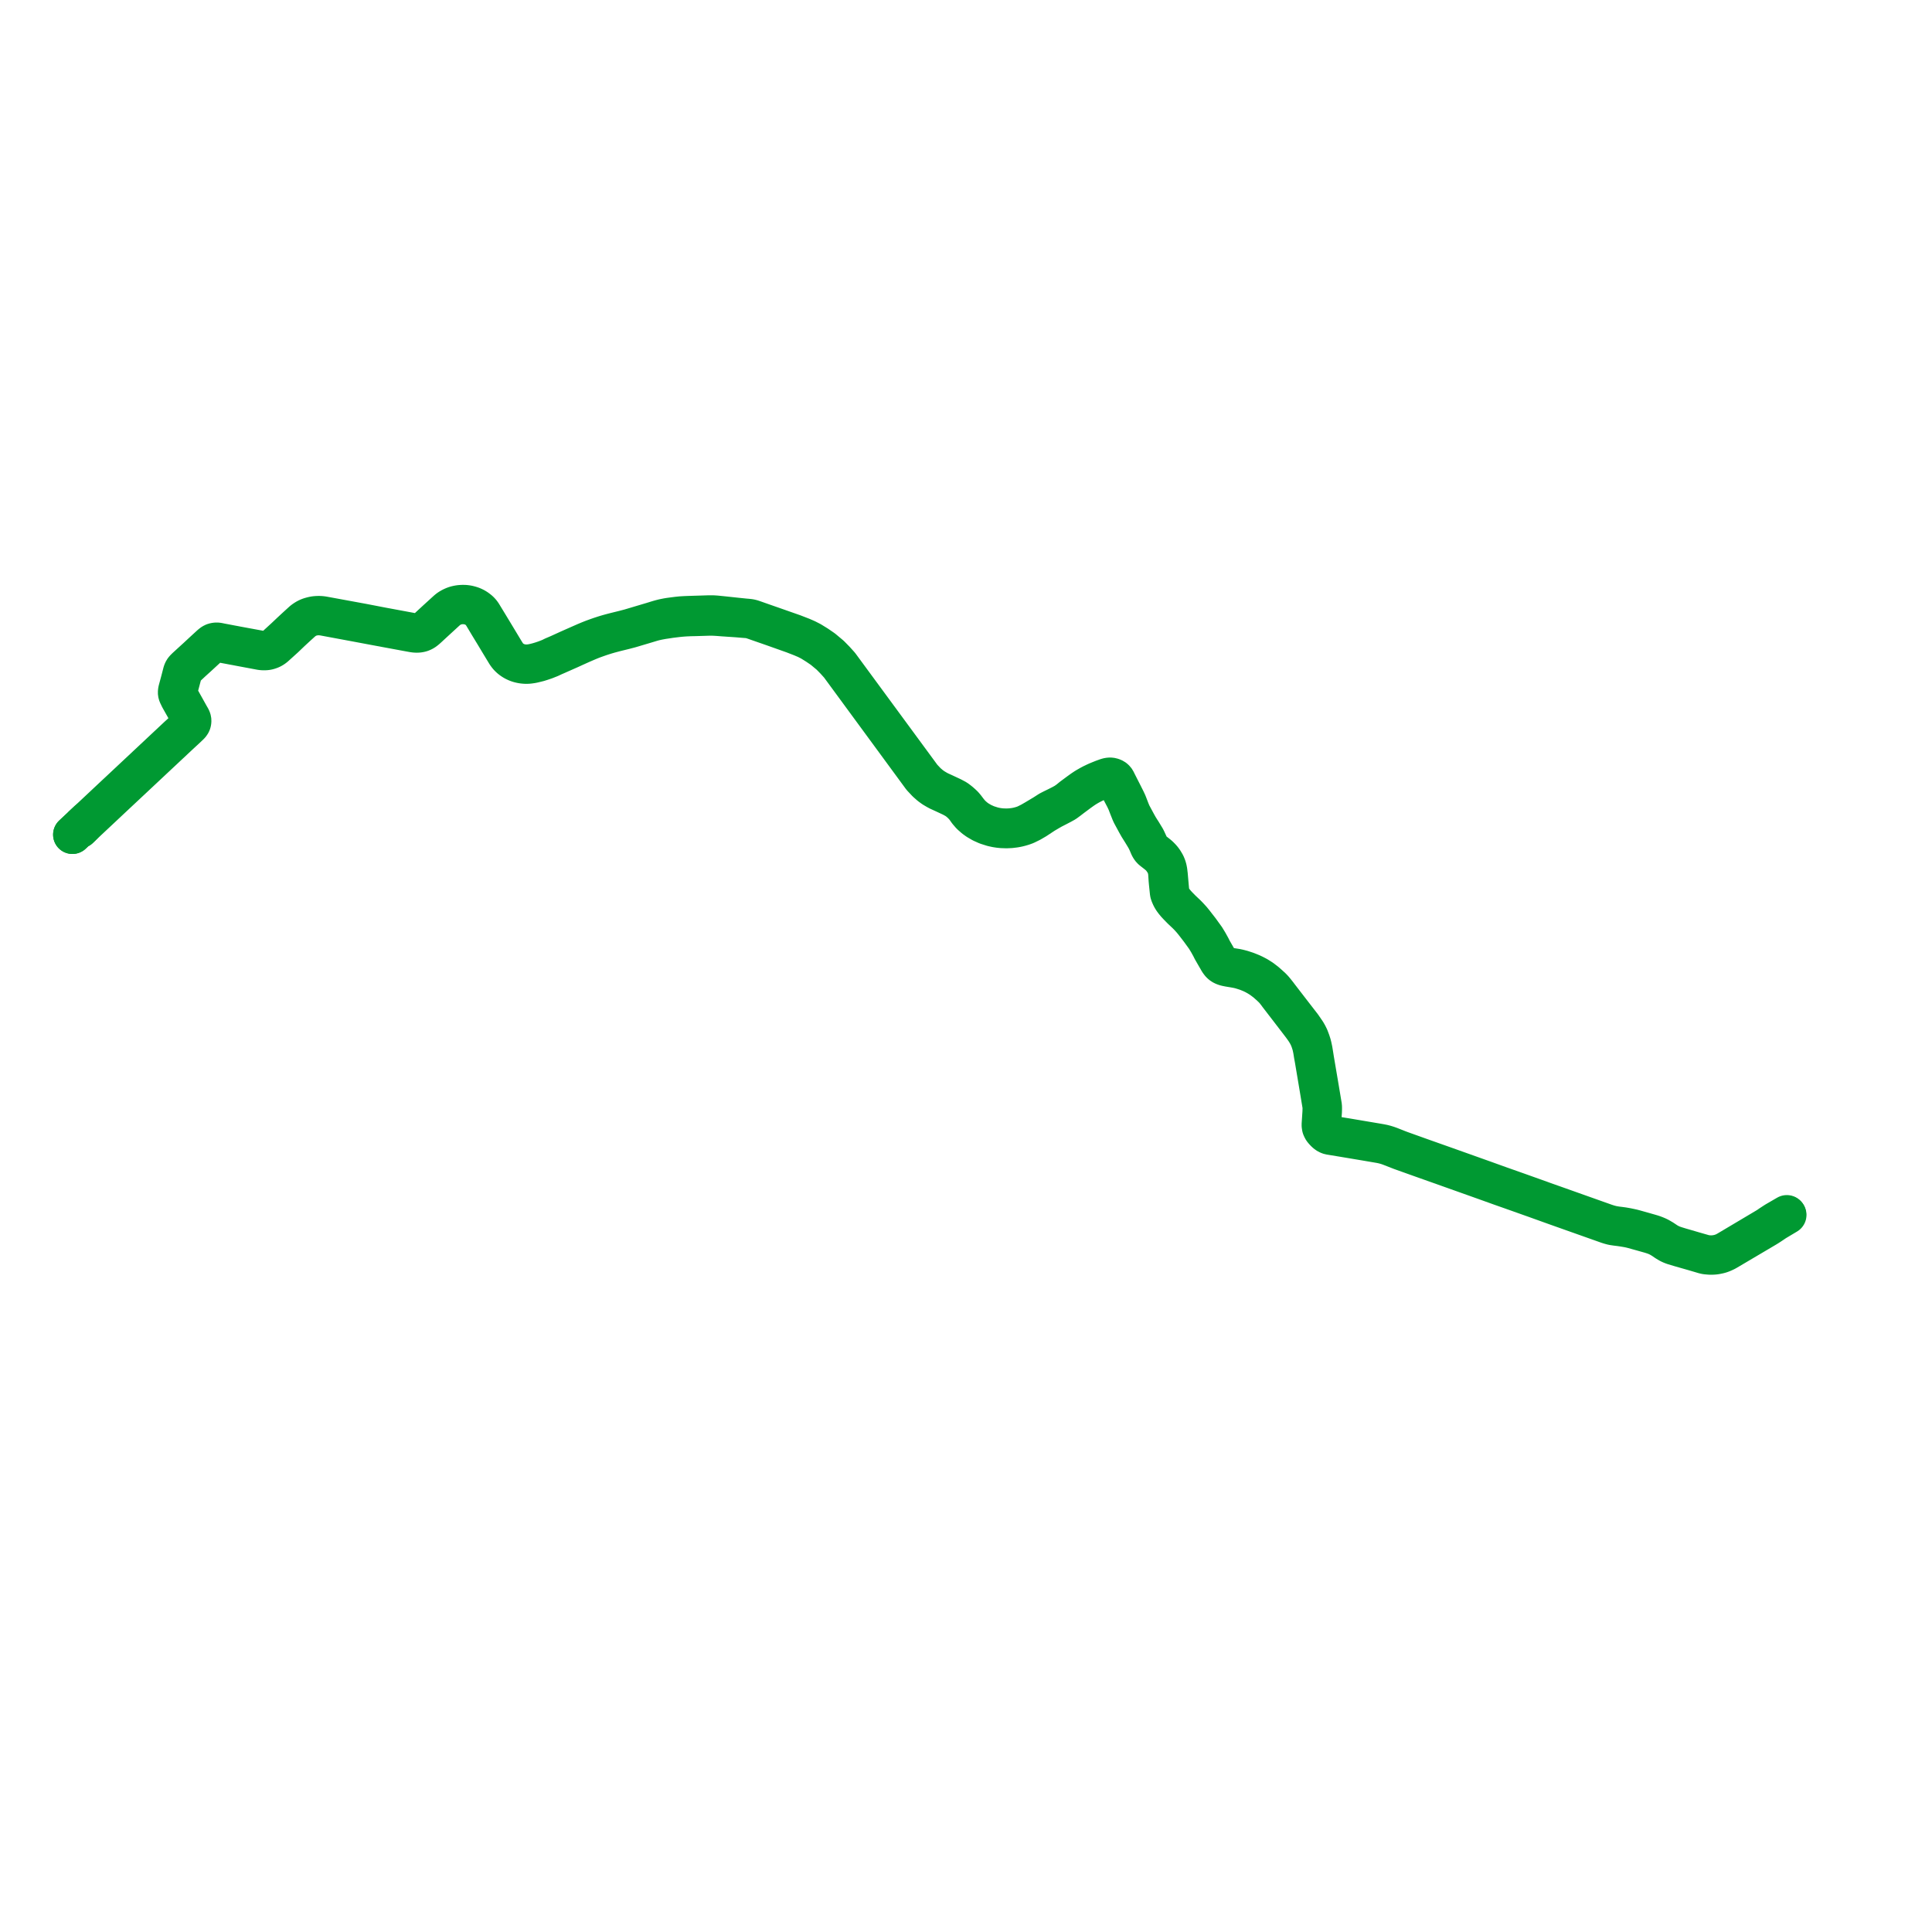     
<svg width="533.538" height="533.538" version="1.1"
     xmlns="http://www.w3.org/2000/svg">

  <title>Plan de ligne</title>
  <desc>Du 2013-11-30 au 2017-04-27</desc>

<path d='M 493.447 335.367 L 490.282 337.204 L 489.82 337.502 L 488.852 338.132 L 488.256 338.551 L 487.596 338.955 L 482.935 341.726 L 476.937 345.291 L 476.498 345.532 L 476.032 345.759 L 475.562 345.945 L 475.263 346.049 L 475.091 346.108 L 474.666 346.229 L 474.235 346.317 L 473.843 346.389 L 473.619 346.426 L 473.248 346.46 L 472.806 346.483 L 472.253 346.484 L 471.749 346.455 L 471.309 346.41 L 470.858 346.331 L 470.45 346.228 L 470.132 346.137 L 469.981 346.094 L 469.83 346.051 L 467.729 345.449 L 465.732 344.865 L 465.612 344.83 L 465.442 344.78 L 463.981 344.359 L 462.829 344.003 L 462.331 343.836 L 461.871 343.664 L 461.539 343.522 L 461.363 343.446 L 460.906 343.211 L 460.355 342.893 L 459.243 342.15 L 458.554 341.745 L 458.213 341.554 L 457.804 341.355 L 457.272 341.131 L 456.71 340.915 L 456.234 340.756 L 455.695 340.598 L 453.62 340.006 L 451.515 339.416 L 450.875 339.245 L 450.1 339.075 L 449.352 338.92 L 448.243 338.724 L 447.37 338.605 L 446.446 338.493 L 445.814 338.389 L 445.191 338.272 L 444.823 338.18 L 444.662 338.14 L 444.573 338.118 L 444.478 338.09 L 444.316 338.041 L 443.942 337.929 L 443.358 337.736 L 441.823 337.191 L 436.42 335.272 L 436.228 335.205 L 436.036 335.136 L 430.454 333.153 L 430.299 333.098 L 430.143 333.043 L 429.507 332.817 L 428.642 332.511 L 428.497 332.46 L 428.353 332.409 L 425.907 331.543 L 425.375 331.339 L 424.937 331.184 L 424.793 331.132 L 424.649 331.081 L 423.318 330.61 L 421.133 329.83 L 419.212 329.144 L 418.879 329.027 L 418.742 328.978 L 418.711 328.968 L 418.464 328.88 L 417.997 328.716 L 417.703 328.611 L 417.359 328.488 L 416.043 328.026 L 415.652 327.888 L 414.991 327.654 L 414.899 327.622 L 414.703 327.552 L 414.495 327.48 L 412.234 326.669 L 410.326 325.98 L 410.02 325.869 L 407.487 324.967 L 405.924 324.41 L 405.74 324.345 L 405.555 324.279 L 399.048 321.961 L 398.908 321.912 L 398.769 321.863 L 393.928 320.149 L 393.763 320.091 L 393.597 320.032 L 393.041 319.835 L 392.692 319.711 L 392.426 319.618 L 392.01 319.469 L 391.798 319.393 L 391.588 319.317 L 386.917 317.643 L 386.272 317.401 L 383.898 316.463 L 383.258 316.236 L 382.595 316.031 L 381.947 315.864 L 381.285 315.732 L 380.381 315.573 L 379.344 315.398 L 378.94 315.33 L 378.793 315.305 L 377.873 315.149 L 377.179 315.033 L 376.949 314.994 L 373.302 314.378 L 371.764 314.118 L 371.415 314.059 L 371.175 314.025 L 370.926 313.984 L 370.437 313.902 L 367.211 313.382 L 367.05 313.332 L 366.898 313.273 L 366.664 313.166 L 366.43 313.016 L 366.158 312.788 L 366.1 312.732 L 365.867 312.506 L 365.577 312.178 L 365.386 311.917 L 365.339 311.843 L 365.239 311.665 L 365.149 311.428 L 365.085 311.189 L 365.041 311.018 L 365.014 310.787 L 364.993 310.608 L 365.253 306.99 L 365.275 306.111 L 365.26 305.492 L 364.371 300.182 L 363.722 296.359 L 363.3 293.868 L 363.079 292.568 L 362.885 291.334 L 362.687 290.106 L 362.627 289.8 L 362.425 288.863 L 362.275 288.293 L 362.041 287.575 L 361.621 286.456 L 361.223 285.653 L 360.842 284.995 L 359.687 283.307 L 359.311 282.822 L 356.122 278.697 L 353.241 274.957 L 353.166 274.86 L 352.978 274.6 L 352.523 274.027 L 352.231 273.657 L 351.802 273.143 L 351.322 272.637 L 350.522 271.908 L 349.658 271.143 L 348.503 270.257 L 347.72 269.76 L 347.325 269.513 L 346.756 269.212 L 346.387 269.018 L 345.715 268.701 L 345.018 268.416 L 344.355 268.153 L 343.018 267.715 L 342.176 267.495 L 341.84 267.417 L 341.468 267.34 L 340.572 267.196 L 339.559 267.034 L 338.824 266.895 L 338.502 266.821 L 338.154 266.693 L 337.885 266.574 L 337.6 266.413 L 337.375 266.251 L 337.192 266.064 L 337.013 265.857 L 336.688 265.398 L 336.327 264.779 L 336.061 264.352 L 334.884 262.302 L 334.504 261.546 L 334.122 260.854 L 333.777 260.229 L 333.024 258.989 L 331.704 257.161 L 331.436 256.79 L 330.433 255.503 L 329.79 254.669 L 329.139 253.876 L 328.363 253.031 L 327.813 252.465 L 326.412 251.138 L 326.095 250.814 L 325.385 250.092 L 324.861 249.525 L 324.387 248.952 L 324.048 248.498 L 323.761 248.045 L 323.522 247.592 L 323.342 247.185 L 323.2 246.826 L 323.147 246.619 L 323.114 246.445 L 322.872 243.773 L 322.667 241.422 L 322.647 241.332 L 322.563 240.59 L 322.44 239.928 L 322.241 239.253 L 321.968 238.595 L 321.484 237.779 L 321.148 237.302 L 320.744 236.832 L 320.272 236.349 L 319.927 236.041 L 319.238 235.496 L 318.444 234.899 L 318.276 234.757 L 318.132 234.611 L 317.934 234.378 L 317.753 234.126 L 317.556 233.755 L 316.689 231.879 L 316.444 231.398 L 315.382 229.651 L 315.109 229.242 L 314.532 228.316 L 313.975 227.318 L 313.285 226.036 L 312.593 224.753 L 312.36 224.203 L 312.267 223.983 L 312.233 223.903 L 312.158 223.711 L 312.03 223.378 L 311.572 222.191 L 311.37 221.681 L 310.967 220.818 L 310.107 219.112 L 309.14 217.213 L 308.909 216.759 L 308.781 216.507 L 308.619 216.184 L 308.558 216.067 L 308.249 215.436 L 308.102 215.228 L 307.896 215.022 L 307.784 214.931 L 307.672 214.851 L 307.468 214.751 L 307.222 214.655 L 307.02 214.59 L 306.77 214.549 L 306.588 214.538 L 306.37 214.544 L 306.108 214.575 L 305.831 214.638 L 305.528 214.73 L 304.497 215.102 L 303.667 215.436 L 302.84 215.779 L 302.389 215.987 L 302.074 216.141 L 301.541 216.394 L 300.894 216.739 L 300.315 217.072 L 299.991 217.257 L 299.592 217.5 L 298.932 217.94 L 297.885 218.693 L 297.311 219.118 L 295.967 220.114 L 295.049 220.867 L 294.65 221.152 L 294.069 221.558 L 293.054 222.113 L 292.935 222.173 L 292.746 222.269 L 291.787 222.755 L 290.504 223.381 L 289.69 223.801 L 288.238 224.733 L 285.887 226.139 L 284.537 226.919 L 283.136 227.616 L 282.383 227.888 L 281.68 228.098 L 281.159 228.23 L 280.784 228.312 L 280.155 228.426 L 279.093 228.555 L 277.946 228.609 L 276.651 228.563 L 275.897 228.483 L 275.151 228.366 L 274.192 228.156 L 272.615 227.654 L 271.29 227.061 L 270.097 226.364 L 269.311 225.801 L 268.288 224.903 L 267.535 224.024 L 266.659 222.873 L 266.206 222.339 L 265.691 221.852 L 265.181 221.4 L 264.71 221.03 L 264.17 220.625 L 263.017 220.006 L 261.122 219.12 L 259.274 218.268 L 258.727 217.959 L 257.859 217.441 L 257.023 216.836 L 256.043 215.991 L 254.725 214.589 L 253.118 212.401 L 251.791 210.597 L 237.542 191.212 L 231.962 183.621 L 230.728 182.253 L 229.386 180.888 L 227.766 179.53 L 227.337 179.171 L 225.734 178.07 L 224.019 177.014 L 222.785 176.382 L 221.485 175.817 L 220.565 175.461 L 219.141 174.91 L 213.608 172.969 L 213.495 172.929 L 211.167 172.118 L 208.892 171.317 L 208.135 171.051 L 207.681 170.902 L 207.426 170.838 L 207.133 170.769 L 206.853 170.729 L 206.292 170.669 L 205.79 170.629 L 203.512 170.395 L 201.105 170.136 L 200.549 170.077 L 199.801 169.997 L 198.467 169.862 L 197.717 169.788 L 197.02 169.742 L 196.326 169.733 L 195.517 169.74 L 193.725 169.798 L 191.898 169.853 L 190.196 169.906 L 189.315 169.942 L 188.587 169.981 L 188.028 170.017 L 187.091 170.114 L 185.942 170.26 L 184.841 170.409 L 184.277 170.502 L 183.199 170.719 L 182.626 170.862 L 181.943 171.05 L 181.295 171.243 L 180.753 171.413 L 180.047 171.63 L 179.814 171.699 L 177.3 172.446 L 175.192 173.076 L 174.964 173.144 L 173.898 173.459 L 173.333 173.608 L 172.471 173.834 L 171.676 174.032 L 169.916 174.467 L 169.052 174.69 L 168.256 174.904 L 167.359 175.162 L 166.669 175.375 L 165.68 175.7 L 165.008 175.933 L 164.39 176.157 L 163.812 176.364 L 163.276 176.571 L 162.458 176.901 L 161.644 177.245 L 160.368 177.805 L 158.755 178.517 L 157.061 179.268 L 154.324 180.515 L 154.051 180.632 L 153.858 180.72 L 152.813 181.163 L 152.659 181.235 L 152.05 181.539 L 151.737 181.673 L 151.594 181.734 L 150.481 182.162 L 149.442 182.512 L 148.563 182.774 L 147.848 182.963 L 147.589 183.022 L 147.335 183.079 L 146.741 183.196 L 146.213 183.268 L 145.632 183.313 L 145.159 183.317 L 144.622 183.279 L 144.207 183.22 L 143.756 183.128 L 143.348 183.026 L 142.985 182.909 L 142.604 182.751 L 142.215 182.571 L 141.891 182.393 L 141.441 182.106 L 141.049 181.802 L 140.762 181.539 L 140.534 181.31 L 140.291 181.027 L 140.086 180.763 L 139.895 180.486 L 139.309 179.545 L 138.637 178.427 L 138.143 177.606 L 136.715 175.237 L 135.109 172.583 L 133.404 169.781 L 133.218 169.479 L 133.013 169.19 L 132.8 168.935 L 132.551 168.67 L 132.305 168.447 L 132.05 168.249 L 131.784 168.044 L 131.442 167.82 L 131.092 167.621 L 130.766 167.463 L 130.428 167.32 L 130.076 167.2 L 129.826 167.125 L 129.55 167.054 L 129.307 166.99 L 128.975 166.934 L 128.711 166.9 L 128.441 166.868 L 128.198 166.858 L 127.741 166.851 L 127.15 166.884 L 126.747 166.932 L 126.376 167.002 L 126.064 167.07 L 125.715 167.164 L 125.324 167.307 L 124.952 167.464 L 124.626 167.622 L 124.297 167.808 L 123.965 168.005 L 123.664 168.234 L 123.348 168.498 L 122.717 169.073 L 120.627 170.979 L 119.278 172.222 L 118.114 173.304 L 117.766 173.599 L 117.669 173.682 L 117.533 173.8 L 117.286 173.991 L 117.003 174.181 L 116.739 174.335 L 116.517 174.439 L 116.287 174.525 L 115.981 174.614 L 115.705 174.676 L 115.444 174.702 L 115.187 174.714 L 114.952 174.71 L 114.669 174.699 L 114.293 174.663 L 113.755 174.58 L 112.792 174.397 L 111.964 174.243 L 110.64 173.997 L 106.531 173.235 L 105.603 173.063 L 105.335 173.013 L 102.953 172.552 L 100.55 172.089 L 100.226 172.026 L 98.609 171.729 L 96.309 171.306 L 89.676 170.088 L 89.171 169.996 L 88.681 169.938 L 88.222 169.91 L 87.901 169.91 L 87.383 169.931 L 87.009 169.967 L 86.771 170.002 L 86.602 170.034 L 86.509 170.053 L 86.366 170.084 L 85.946 170.19 L 85.49 170.322 L 85.064 170.489 L 84.619 170.703 L 84.281 170.904 L 84.051 171.055 L 83.742 171.269 L 83.461 171.498 L 82.059 172.776 L 81.829 172.986 L 80.225 174.472 L 78.52 176.086 L 78.377 176.215 L 78.256 176.325 L 75.932 178.456 L 75.547 178.751 L 75.293 178.92 L 75.027 179.073 L 74.756 179.201 L 74.401 179.333 L 73.955 179.452 L 73.496 179.53 L 73.043 179.555 L 72.563 179.55 L 72.052 179.501 L 65.391 178.274 L 64.653 178.13 L 64.128 178.036 L 63.769 177.968 L 63.05 177.83 L 62.423 177.71 L 60.974 177.437 L 60.359 177.308 L 60.021 177.26 L 59.857 177.249 L 59.648 177.261 L 59.51 177.274 L 59.309 177.308 L 59.106 177.357 L 58.966 177.406 L 58.83 177.463 L 58.723 177.525 L 58.623 177.581 L 58.431 177.713 L 58.278 177.838 L 58.085 177.999 L 57.933 178.137 L 56.646 179.318 L 56.042 179.872 L 54.588 181.224 L 54.489 181.32 L 52.924 182.746 L 51.341 184.196 L 50.989 184.542 L 50.832 184.708 L 50.7 184.871 L 50.587 185.031 L 50.498 185.202 L 50.446 185.321 L 50.378 185.485 L 50.307 185.703 L 49.72 187.968 L 49.22 189.822 L 49.011 190.594 L 48.977 190.775 L 48.947 191.001 L 48.935 191.245 L 48.947 191.438 L 48.99 191.644 L 49.056 191.839 L 49.139 192.017 L 49.314 192.377 L 49.473 192.715 L 49.761 193.25 L 49.843 193.387 L 50.293 194.187 L 52.32 197.787 L 52.39 197.901 L 52.585 198.267 L 52.649 198.405 L 52.699 198.543 L 52.737 198.662 L 52.775 198.808 L 52.793 198.962 L 52.802 199.109 L 52.79 199.227 L 52.777 199.322 L 52.741 199.466 L 52.712 199.571 L 52.645 199.718 L 52.571 199.869 L 52.463 200.026 L 52.31 200.203 L 49.647 202.702 L 49.18 203.124 L 49.072 203.222 L 42.287 209.579 L 41.915 209.929 L 41.684 210.145 L 41.514 210.305 L 41.319 210.487 L 41.137 210.658 L 36.319 215.173 L 35.954 215.514 L 32.464 218.786 L 32.353 218.89 L 32.215 219.013 L 28.607 222.398 L 26.845 224.051 L 26.732 224.156 L 26.609 224.273 L 26.345 224.52 L 26.104 224.746 L 25.798 225.032 L 25.493 225.317 L 24.17 226.558 L 23.889 226.821 L 22.792 228.131 L 22.619 228.299 L 21.964 228.933 L 22.619 228.299 L 22.792 228.131 L 23.889 226.821 L 22.616 228.014 L 22.462 228.186 L 20 230.493' fill='transparent' stroke='#009932' stroke-linecap='round' stroke-linejoin='round' stroke-width='10.671'/><path d='M 20 230.493 L 22.462 228.186 L 22.616 228.014 L 23.889 226.821 L 24.17 226.558 L 24.541 226.322 L 25.362 225.723 L 22.792 228.131 L 22.619 228.299 L 21.964 228.933 L 22.619 228.299 L 22.792 228.131 L 25.362 225.723 L 25.663 225.441 L 25.969 225.154 L 26.29 224.854 L 26.524 224.634 L 26.776 224.398 L 26.903 224.279 L 27.018 224.171 L 27.928 223.318 L 28.687 222.606 L 32.396 219.124 L 32.537 219 L 32.646 218.894 L 36.119 215.643 L 36.488 215.297 L 41.306 210.782 L 41.486 210.614 L 41.677 210.435 L 41.882 210.243 L 42.109 210.03 L 42.482 209.68 L 44.497 207.793 L 49.238 203.351 L 49.347 203.249 L 51.548 201.212 L 52.475 200.325 L 52.635 200.151 L 52.774 199.973 L 52.829 199.878 L 52.894 199.753 L 52.955 199.615 L 52.991 199.468 L 53.019 199.332 L 53.036 199.189 L 53.042 198.995 L 53.022 198.806 L 52.979 198.642 L 52.917 198.462 L 52.788 198.189 L 52.576 197.831 L 52.506 197.711 L 51.678 196.226 L 50.049 193.303 L 49.973 193.167 L 49.717 192.706 L 49.611 192.43 L 49.425 192.071 L 49.328 191.866 L 49.253 191.669 L 49.196 191.471 L 49.17 191.304 L 49.16 191.093 L 49.189 190.832 L 49.243 190.57 L 49.923 188.006 L 50.48 185.909 L 50.553 185.679 L 50.626 185.49 L 50.707 185.307 L 50.806 185.121 L 50.867 185.017 L 50.944 184.914 L 51.164 184.658 L 51.514 184.319 L 53.096 182.842 L 54.644 181.442 L 54.746 181.347 L 57.678 178.644 L 58.093 178.261 L 58.25 178.122 L 58.442 177.972 L 58.656 177.819 L 58.775 177.749 L 58.93 177.665 L 59.073 177.612 L 59.265 177.547 L 59.5 177.491 L 59.655 177.469 L 59.814 177.463 L 59.984 177.467 L 60.161 177.483 L 60.325 177.508 L 61.064 177.649 L 63.685 178.143 L 64.08 178.22 L 64.655 178.327 L 65.344 178.452 L 66.103 178.599 L 72.003 179.704 L 72.368 179.75 L 72.745 179.768 L 73.163 179.769 L 73.55 179.744 L 73.861 179.694 L 74.187 179.616 L 74.507 179.513 L 74.844 179.386 L 75.133 179.245 L 75.443 179.063 L 75.776 178.832 L 76.057 178.601 L 78.435 176.45 L 78.536 176.355 L 78.676 176.233 L 80.388 174.593 L 81.991 173.11 L 82.078 173.03 L 82.231 172.892 L 83.609 171.642 L 84.178 171.214 L 84.673 170.918 L 84.959 170.765 L 85.267 170.63 L 85.663 170.479 L 86.07 170.357 L 86.295 170.302 L 86.563 170.238 L 86.739 170.206 L 87.089 170.158 L 87.446 170.121 L 87.602 170.116 L 87.937 170.104 L 88.149 170.109 L 88.305 170.112 L 88.634 170.132 L 88.896 170.16 L 89.284 170.209 L 90.683 170.47 L 98.081 171.846 L 98.561 171.934 L 100.162 172.235 L 100.497 172.298 L 102.899 172.751 L 105.288 173.192 L 105.57 173.241 L 106.489 173.419 L 112.772 174.582 L 114.098 174.824 L 114.551 174.885 L 114.933 174.907 L 115.172 174.911 L 115.501 174.893 L 115.753 174.865 L 116.087 174.798 L 116.329 174.732 L 116.558 174.651 L 116.828 174.523 L 117.017 174.425 L 117.196 174.314 L 117.374 174.194 L 117.532 174.067 L 117.69 173.941 L 117.837 173.82 L 117.956 173.71 L 118.245 173.454 L 119.427 172.359 L 119.712 172.097 L 120.755 171.138 L 122.874 169.193 L 123.373 168.735 L 123.649 168.503 L 123.879 168.319 L 124.117 168.156 L 124.34 168.012 L 124.578 167.874 L 124.846 167.731 L 125.116 167.604 L 125.317 167.518 L 125.614 167.408 L 125.891 167.319 L 126.131 167.254 L 126.382 167.196 L 126.584 167.153 L 126.838 167.11 L 127.071 167.082 L 127.329 167.061 L 127.833 167.042 L 128.302 167.054 L 128.537 167.076 L 128.78 167.099 L 129.06 167.142 L 129.345 167.199 L 129.635 167.269 L 129.907 167.346 L 130.221 167.455 L 130.47 167.551 L 130.728 167.663 L 131.016 167.814 L 131.275 167.961 L 131.547 168.124 L 131.811 168.308 L 132.013 168.467 L 132.238 168.659 L 132.43 168.842 L 132.678 169.122 L 132.86 169.354 L 133.052 169.611 L 133.243 169.885 L 133.487 170.29 L 134.571 172.099 L 134.916 172.676 L 136.52 175.311 L 137.975 177.732 L 139.128 179.638 L 139.458 180.178 L 139.694 180.569 L 139.914 180.882 L 140.159 181.204 L 140.357 181.425 L 140.59 181.663 L 140.811 181.863 L 141.038 182.06 L 141.343 182.277 L 141.635 182.476 L 141.975 182.673 L 142.273 182.82 L 142.567 182.957 L 142.919 183.094 L 143.354 183.234 L 143.726 183.324 L 144.083 183.396 L 144.425 183.449 L 144.78 183.484 L 145.075 183.505 L 145.42 183.513 L 145.809 183.497 L 146.197 183.463 L 146.618 183.402 L 146.955 183.351 L 147.398 183.258 L 147.643 183.198 L 147.945 183.126 L 148.746 182.928 L 149.499 182.693 L 150.601 182.323 L 151.642 181.911 L 151.914 181.806 L 152.541 181.515 L 152.891 181.347 L 153.961 180.884 L 154.16 180.789 L 154.404 180.684 L 157.337 179.389 L 158.877 178.684 L 160.463 177.97 L 161.759 177.407 L 162.558 177.068 L 163.301 176.765 L 163.379 176.734 L 163.871 176.545 L 164.479 176.326 L 165.068 176.115 L 165.837 175.849 L 166.709 175.565 L 167.487 175.323 L 168.358 175.073 L 169.145 174.861 L 169.968 174.644 L 171.729 174.209 L 172.528 174.013 L 173.37 173.792 L 173.958 173.639 L 175.017 173.328 L 175.26 173.252 L 177.379 172.625 L 179.897 171.868 L 180.11 171.803 L 180.82 171.613 L 181.764 171.405 L 183.011 171.174 L 184.145 171.008 L 185.183 170.849 L 187.14 170.61 L 188.055 170.517 L 188.71 170.466 L 189.386 170.42 L 190.599 170.365 L 191.919 170.339 L 193.472 170.292 L 195.802 170.22 L 196.309 170.217 L 196.869 170.224 L 197.524 170.253 L 198.428 170.31 L 199.752 170.415 L 200.527 170.463 L 201.044 170.501 L 202.251 170.581 L 203.491 170.666 L 205.77 170.855 L 206.247 170.886 L 206.826 170.949 L 207.1 170.996 L 207.355 171.053 L 207.591 171.128 L 208.023 171.265 L 210.341 172.074 L 211.044 172.319 L 213.377 173.13 L 213.495 173.172 L 217.083 174.445 L 219.04 175.14 L 220.94 175.876 L 221.31 176.019 L 222.662 176.596 L 223.868 177.211 L 225.552 178.261 L 227.13 179.333 L 227.31 179.482 L 229.154 181.019 L 230.499 182.392 L 231.723 183.749 L 232.815 185.236 L 248.444 206.525 L 254.468 214.732 L 255.782 216.133 L 256.809 217.037 L 257.685 217.671 L 258.546 218.179 L 259.124 218.493 L 260.958 219.334 L 262.872 220.229 L 263.935 220.82 L 264.485 221.202 L 264.978 221.608 L 265.436 222.02 L 265.956 222.558 L 266.371 223.012 L 267.206 224.188 L 268.001 225.112 L 269.051 226.033 L 269.865 226.617 L 271.092 227.333 L 272.458 227.945 L 274.077 228.46 L 275.068 228.678 L 275.838 228.798 L 276.62 228.881 L 277.948 228.928 L 279.13 228.873 L 280.222 228.74 L 280.871 228.622 L 281.261 228.537 L 281.798 228.401 L 282.521 228.185 L 283.314 227.899 L 284.747 227.196 L 286.146 226.379 L 287.55 225.453 L 288.432 224.871 L 289.885 224.014 L 290.651 223.579 L 291.937 222.919 L 292.845 222.446 L 293.031 222.349 L 293.214 222.254 L 294.198 221.71 L 294.774 221.284 L 295.21 220.962 L 296.119 220.265 L 298.034 218.837 L 299.066 218.099 L 299.761 217.638 L 300.115 217.421 L 300.45 217.221 L 301.021 216.896 L 301.674 216.558 L 302.177 216.306 L 302.492 216.164 L 302.954 215.946 L 303.763 215.602 L 304.593 215.274 L 305.414 214.979 L 305.7 214.89 L 305.935 214.837 L 306.192 214.8 L 306.465 214.8 L 306.711 214.816 L 306.903 214.852 L 307.185 214.937 L 307.426 215.054 L 307.672 215.214 L 307.847 215.375 L 308.016 215.568 L 308.344 216.164 L 308.419 216.3 L 308.586 216.617 L 308.925 217.285 L 309.647 218.712 L 309.876 219.149 L 310.571 220.472 L 310.777 220.899 L 311.156 221.73 L 311.303 222.131 L 311.591 222.877 L 311.799 223.398 L 311.93 223.728 L 312.009 223.919 L 312.045 224.014 L 312.119 224.212 L 312.385 224.821 L 313.083 226.112 L 313.779 227.398 L 314.347 228.403 L 314.682 228.937 L 315.188 229.737 L 316.22 231.439 L 316.49 231.94 L 316.824 232.624 L 317.316 233.784 L 317.446 234.032 L 317.593 234.272 L 317.749 234.49 L 317.862 234.63 L 318.056 234.811 L 318.23 234.952 L 319.342 235.818 L 319.828 236.219 L 320.232 236.583 L 320.579 236.946 L 320.943 237.427 L 321.277 237.904 L 321.753 238.683 L 322.001 239.265 L 322.216 239.967 L 322.348 240.622 L 322.423 241.37 L 322.522 242.914 L 322.535 242.44 L 322.522 242.914 L 322.599 243.783 L 322.875 246.457 L 322.918 246.658 L 322.969 246.859 L 323.127 247.249 L 323.312 247.674 L 323.547 248.118 L 323.846 248.591 L 324.196 249.057 L 324.672 249.634 L 325.207 250.21 L 325.933 250.951 L 326.254 251.278 L 327.63 252.578 L 328.23 253.189 L 328.957 253.99 L 329.572 254.737 L 330.091 255.398 L 331.224 256.871 L 331.509 257.263 L 332.825 259.083 L 333.573 260.312 L 333.909 260.921 L 334.286 261.603 L 334.654 262.342 L 335.857 264.436 L 336.108 264.854 L 336.458 265.483 L 336.822 265.988 L 336.994 266.185 L 337.208 266.381 L 337.44 266.558 L 337.715 266.714 L 338.118 266.883 L 338.564 267.017 L 339.307 267.17 L 340.577 267.381 L 341.431 267.532 L 341.92 267.632 L 342.095 267.672 L 342.501 267.766 L 343.376 268.035 L 344.239 268.315 L 345.035 268.632 L 345.69 268.909 L 346.366 269.24 L 346.638 269.39 L 347.196 269.696 L 347.576 269.928 L 348.269 270.366 L 349.437 271.24 L 350.472 272.141 L 351.135 272.755 L 351.622 273.241 L 352.035 273.709 L 352.346 274.113 L 352.778 274.674 L 352.956 274.929 L 353.032 275.027 L 355.44 278.153 L 355.911 278.765 L 359.102 282.925 L 359.45 283.38 L 360.276 284.537 L 360.644 285.12 L 361 285.725 L 361.376 286.479 L 361.706 287.291 L 361.818 287.618 L 361.879 287.816 L 362.066 288.39 L 362.204 288.914 L 362.397 289.821 L 362.452 290.132 L 362.649 291.361 L 362.875 292.59 L 363.093 293.888 L 363.125 294.08 L 363.776 297.952 L 364.155 300.206 L 365.032 305.512 L 365.039 306.122 L 365.015 307.105 L 364.784 310.602 L 364.794 310.775 L 364.81 311.036 L 364.84 311.166 L 364.891 311.388 L 364.95 311.518 L 365.087 311.824 L 365.187 311.984 L 365.392 312.262 L 365.627 312.51 L 365.705 312.604 L 365.836 312.73 L 366.013 312.902 L 366.304 313.146 L 366.616 313.338 L 366.86 313.448 L 367.021 313.509 L 367.188 313.561 L 368.364 313.755 L 370.372 314.087 L 371.136 314.212 L 371.325 314.246 L 371.619 314.295 L 371.88 314.338 L 375.979 315.024 L 376.903 315.178 L 377.146 315.219 L 377.935 315.354 L 378.871 315.514 L 378.91 315.521 L 380.272 315.754 L 381.222 315.915 L 381.891 316.057 L 382.524 316.22 L 383.171 316.415 L 383.789 316.633 L 386.825 317.817 L 391.503 319.488 L 391.711 319.562 L 391.925 319.639 L 392.337 319.786 L 392.634 319.892 L 392.955 320.006 L 393.512 320.203 L 393.677 320.262 L 393.843 320.321 L 398.682 322.037 L 398.821 322.087 L 398.96 322.136 L 405.468 324.452 L 405.653 324.518 L 405.837 324.583 L 408.183 325.419 L 410.238 326.152 L 414.413 327.65 L 414.617 327.723 L 414.813 327.791 L 414.906 327.823 L 415.57 328.058 L 415.961 328.196 L 417.276 328.657 L 417.62 328.781 L 418.379 329.049 L 418.522 329.099 L 418.627 329.136 L 418.795 329.195 L 419.022 329.275 L 421.276 330.077 L 423.236 330.774 L 423.577 330.892 L 424.565 331.247 L 424.709 331.299 L 424.853 331.351 L 425.653 331.638 L 428.268 332.578 L 428.412 332.63 L 428.556 332.681 L 429.419 332.992 L 430.056 333.217 L 430.211 333.273 L 430.367 333.328 L 435.95 335.309 L 436.141 335.376 L 436.332 335.444 L 443.962 338.149 L 444.221 338.23 L 444.382 338.281 L 444.563 338.336 L 444.722 338.38 L 445.117 338.487 L 445.484 338.565 L 446.346 338.693 L 447.329 338.814 L 448.191 338.939 L 449.284 339.12 L 450 339.258 L 450.802 339.447 L 453.518 340.203 L 455.596 340.787 L 456.133 340.952 L 456.617 341.111 L 457.171 341.309 L 457.727 341.557 L 458.078 341.73 L 458.39 341.898 L 459.094 342.317 L 460.083 342.995 L 460.678 343.352 L 460.946 343.505 L 461.354 343.701 L 461.747 343.863 L 462.143 344.007 L 463.908 344.538 L 465.371 344.957 L 465.542 345.006 L 465.662 345.04 L 467.616 345.597 L 469.759 346.227 L 469.91 346.272 L 470.061 346.316 L 470.512 346.451 L 470.907 346.547 L 471.232 346.602 L 471.495 346.627 L 472.253 346.688 L 472.5 346.687 L 472.695 346.687 L 472.715 346.687 L 473.143 346.671 L 473.512 346.643 L 473.884 346.59 L 474.287 346.515 L 474.74 346.418 L 475.188 346.291 L 475.356 346.23 L 475.667 346.117 L 476.142 345.912 L 476.612 345.689 L 477.061 345.437 L 483.07 341.887 L 487.728 339.135 L 488.383 338.729 L 489.108 338.257 L 489.936 337.697 L 490.343 337.422 L 490.43 337.37 L 493.538 335.516' fill='transparent' stroke='#009932' stroke-linecap='round' stroke-linejoin='round' stroke-width='10.671'/>
</svg>
